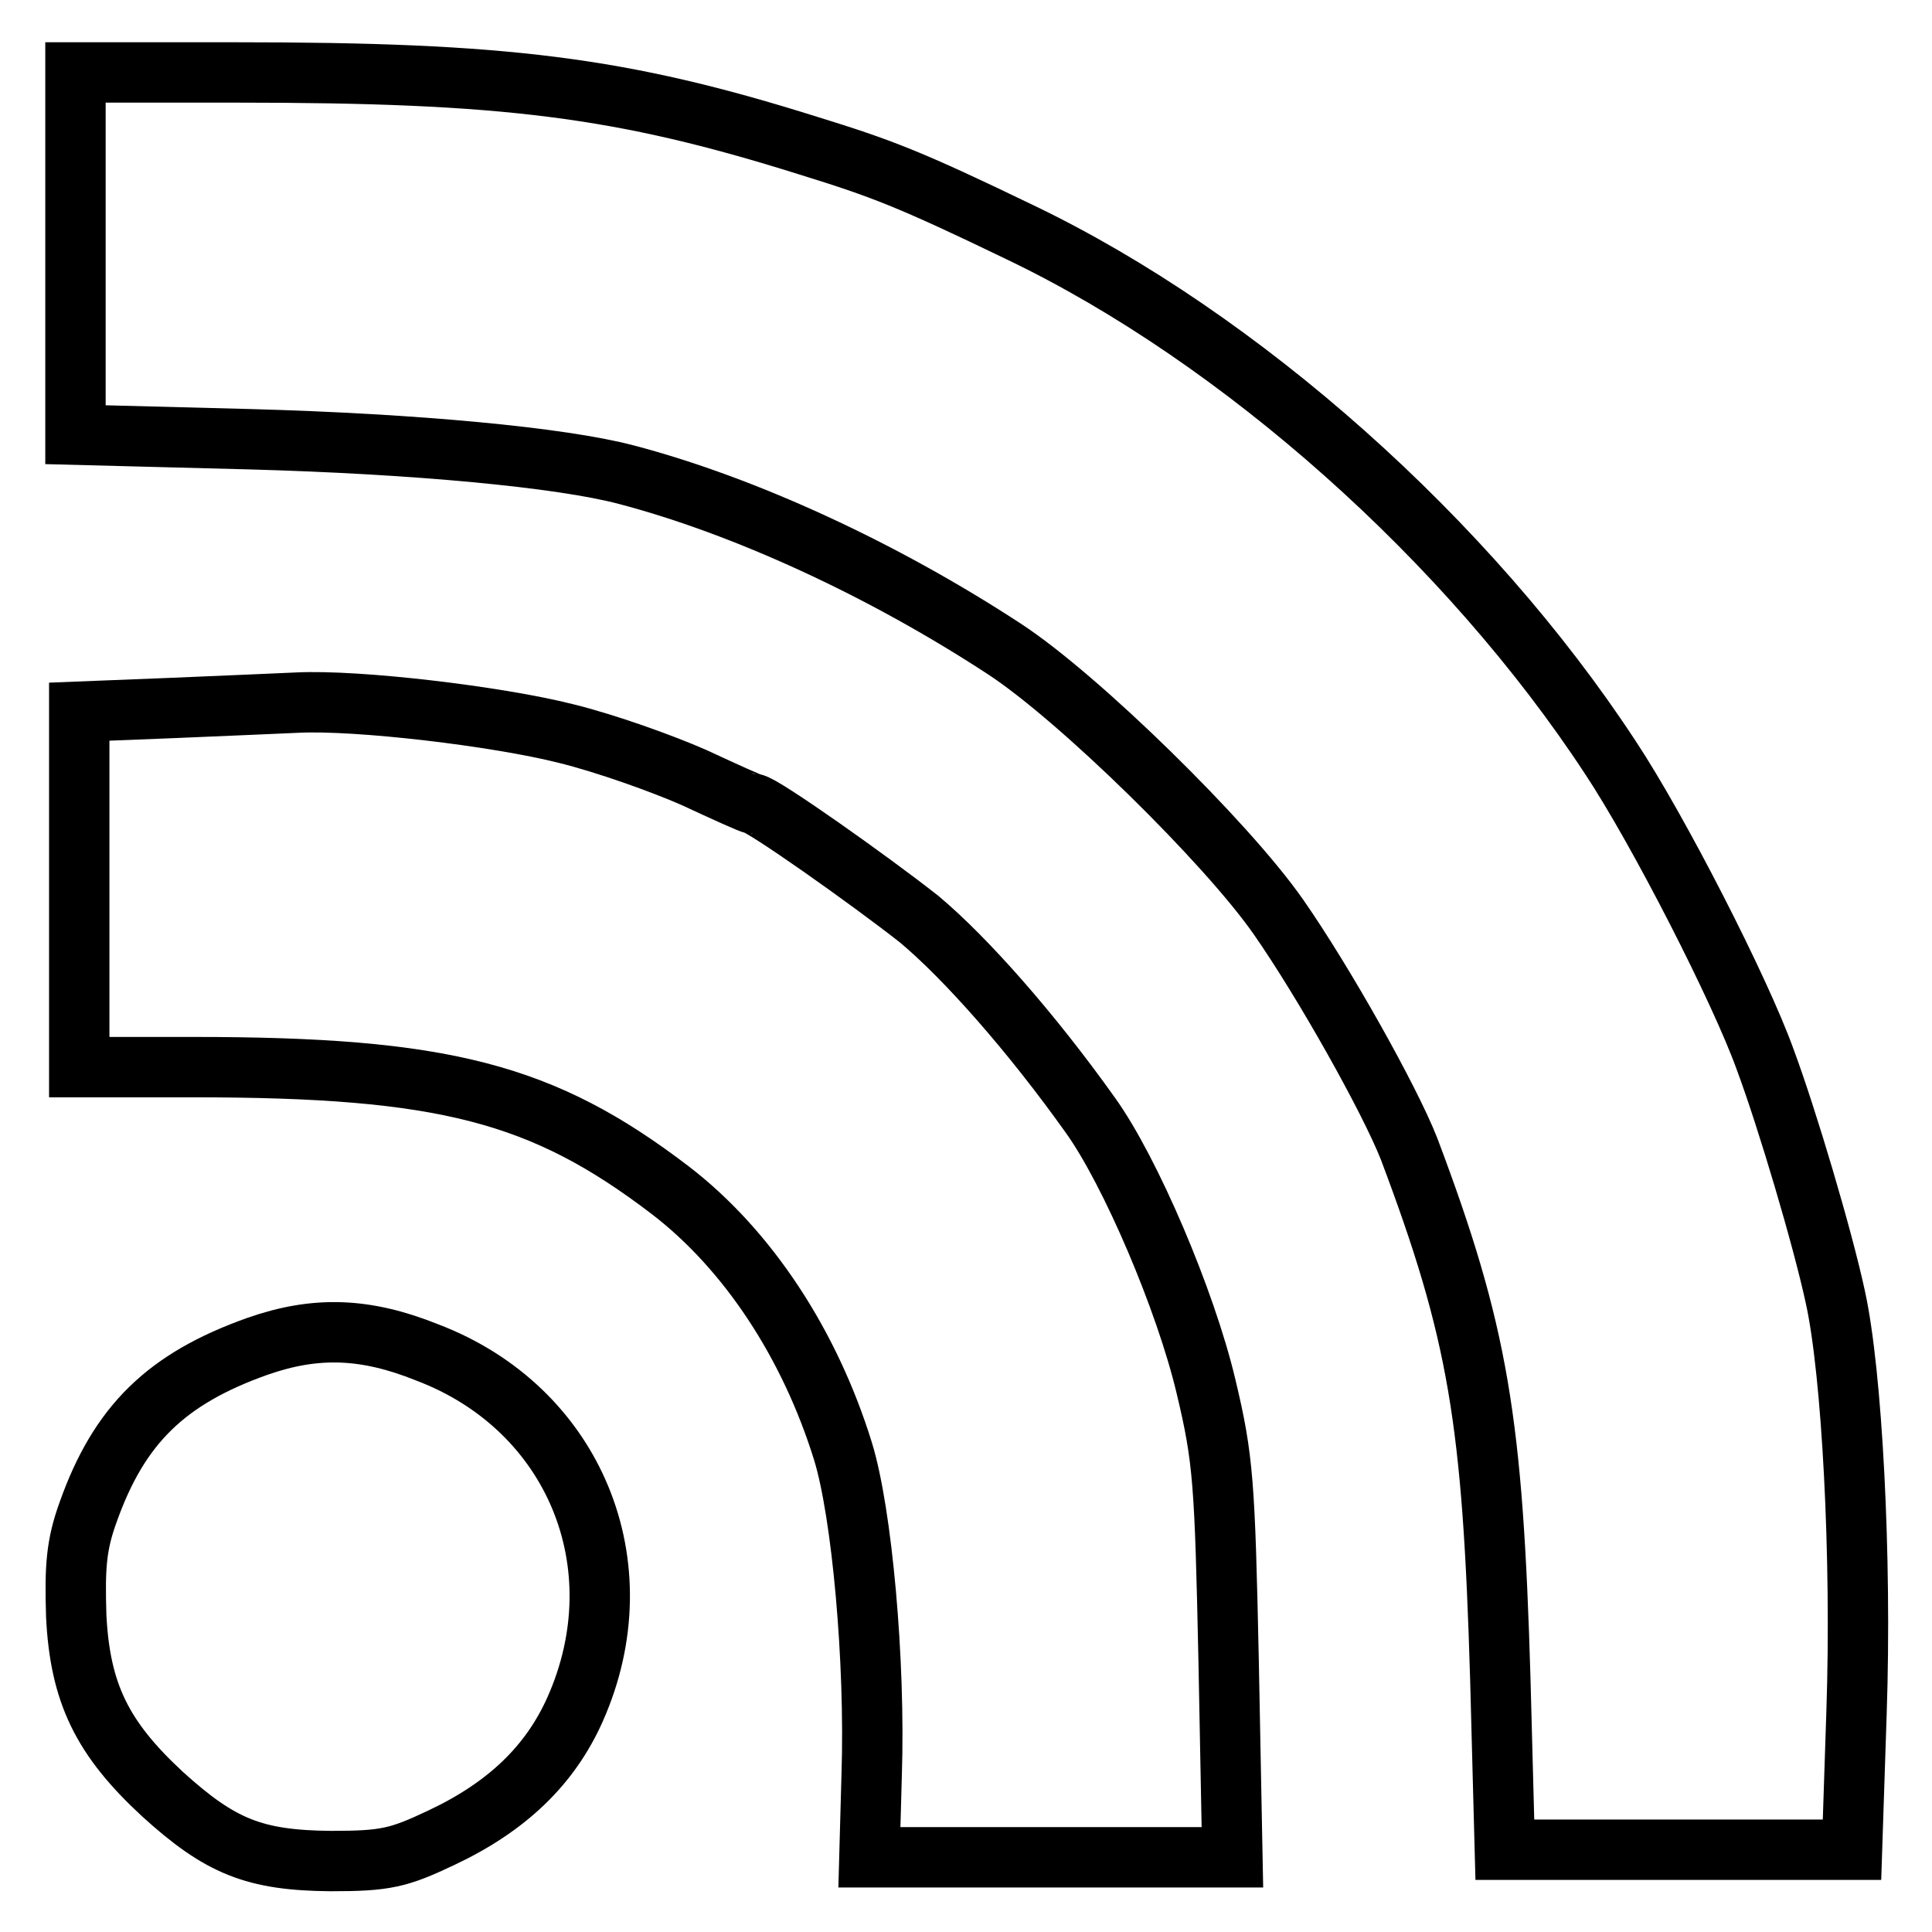 <?xml version="1.0" encoding="utf-8"?>
<!-- Svg Vector Icons : http://www.onlinewebfonts.com/icon -->
<!DOCTYPE svg PUBLIC "-//W3C//DTD SVG 1.1//EN" "http://www.w3.org/Graphics/SVG/1.1/DTD/svg11.dtd">
<svg version="1.1" xmlns="http://www.w3.org/2000/svg" xmlns:xlink="http://www.w3.org/1999/xlink" x="0px" y="0px" viewBox="0 0 256 256" enable-background="new 0 0 256 256" xml:space="preserve">
<g> <g> <path stroke-width="8" fill-opacity="0" stroke="#000000"  d="M10,33.6v24l23.1,0.6C55,58.8,74.3,60.6,83,62.9C98.6,67,116.9,75.4,133.1,86c9.8,6.4,29.4,25.6,36.3,35.5  c6,8.6,14.7,24.1,17.3,30.7c9.2,24.4,11.1,36,12.1,70.3l0.6,22.6h23h23l0.6-18.2c0.7-20.6-0.6-45-2.8-55  c-1.7-7.9-6.4-23.7-9.3-31.5c-3.3-9.2-14.2-30.5-20.5-40c-18.8-28.7-49-55.6-78.2-69.6c-14.7-7.1-18.4-8.5-28.1-11.5  c-24.8-7.8-40.2-9.7-75.8-9.7H10V33.6z"/> <path stroke-width="8" fill-opacity="0" stroke="#000000"  d="M23.1,93.8l-12.6,0.5v23.6v23.5h15.1c33.2,0,46.3,3.4,63.2,16.3c10.3,7.9,18.5,20.4,22.9,34.6  c2.5,8.1,4.3,27.8,3.8,42.9l-0.3,10.9h24.1h24l-0.5-26c-0.5-23.6-0.7-26.8-3-36.4c-2.7-11.4-10-28.5-15.3-35.9  c-7.9-11.1-16.6-20.9-22.7-26c-6.6-5.2-20.9-15.3-22-15.3c-0.3,0-3.8-1.6-7.9-3.5c-4.1-1.8-11.6-4.5-16.9-5.8  c-9.1-2.3-27.6-4.5-35.6-4.1C37.4,93.2,30.1,93.5,23.1,93.8z"/> <path stroke-width="8" fill-opacity="0" stroke="#000000"  d="M34.1,178.4c-12.1,4.3-18.3,10.4-22.4,21.9c-1.6,4.4-1.8,7.3-1.6,13.8c0.5,10.2,3.4,16.2,11.4,23.6  c7.7,7,12.2,8.8,22.3,8.9c7.3,0,9-0.4,14.7-3.1c8.7-4.1,14.4-9.6,17.7-17c8.5-19.1-0.1-39.9-19.6-47.3  C48.4,175.9,41.8,175.7,34.1,178.4z"/> </g></g>
</svg>